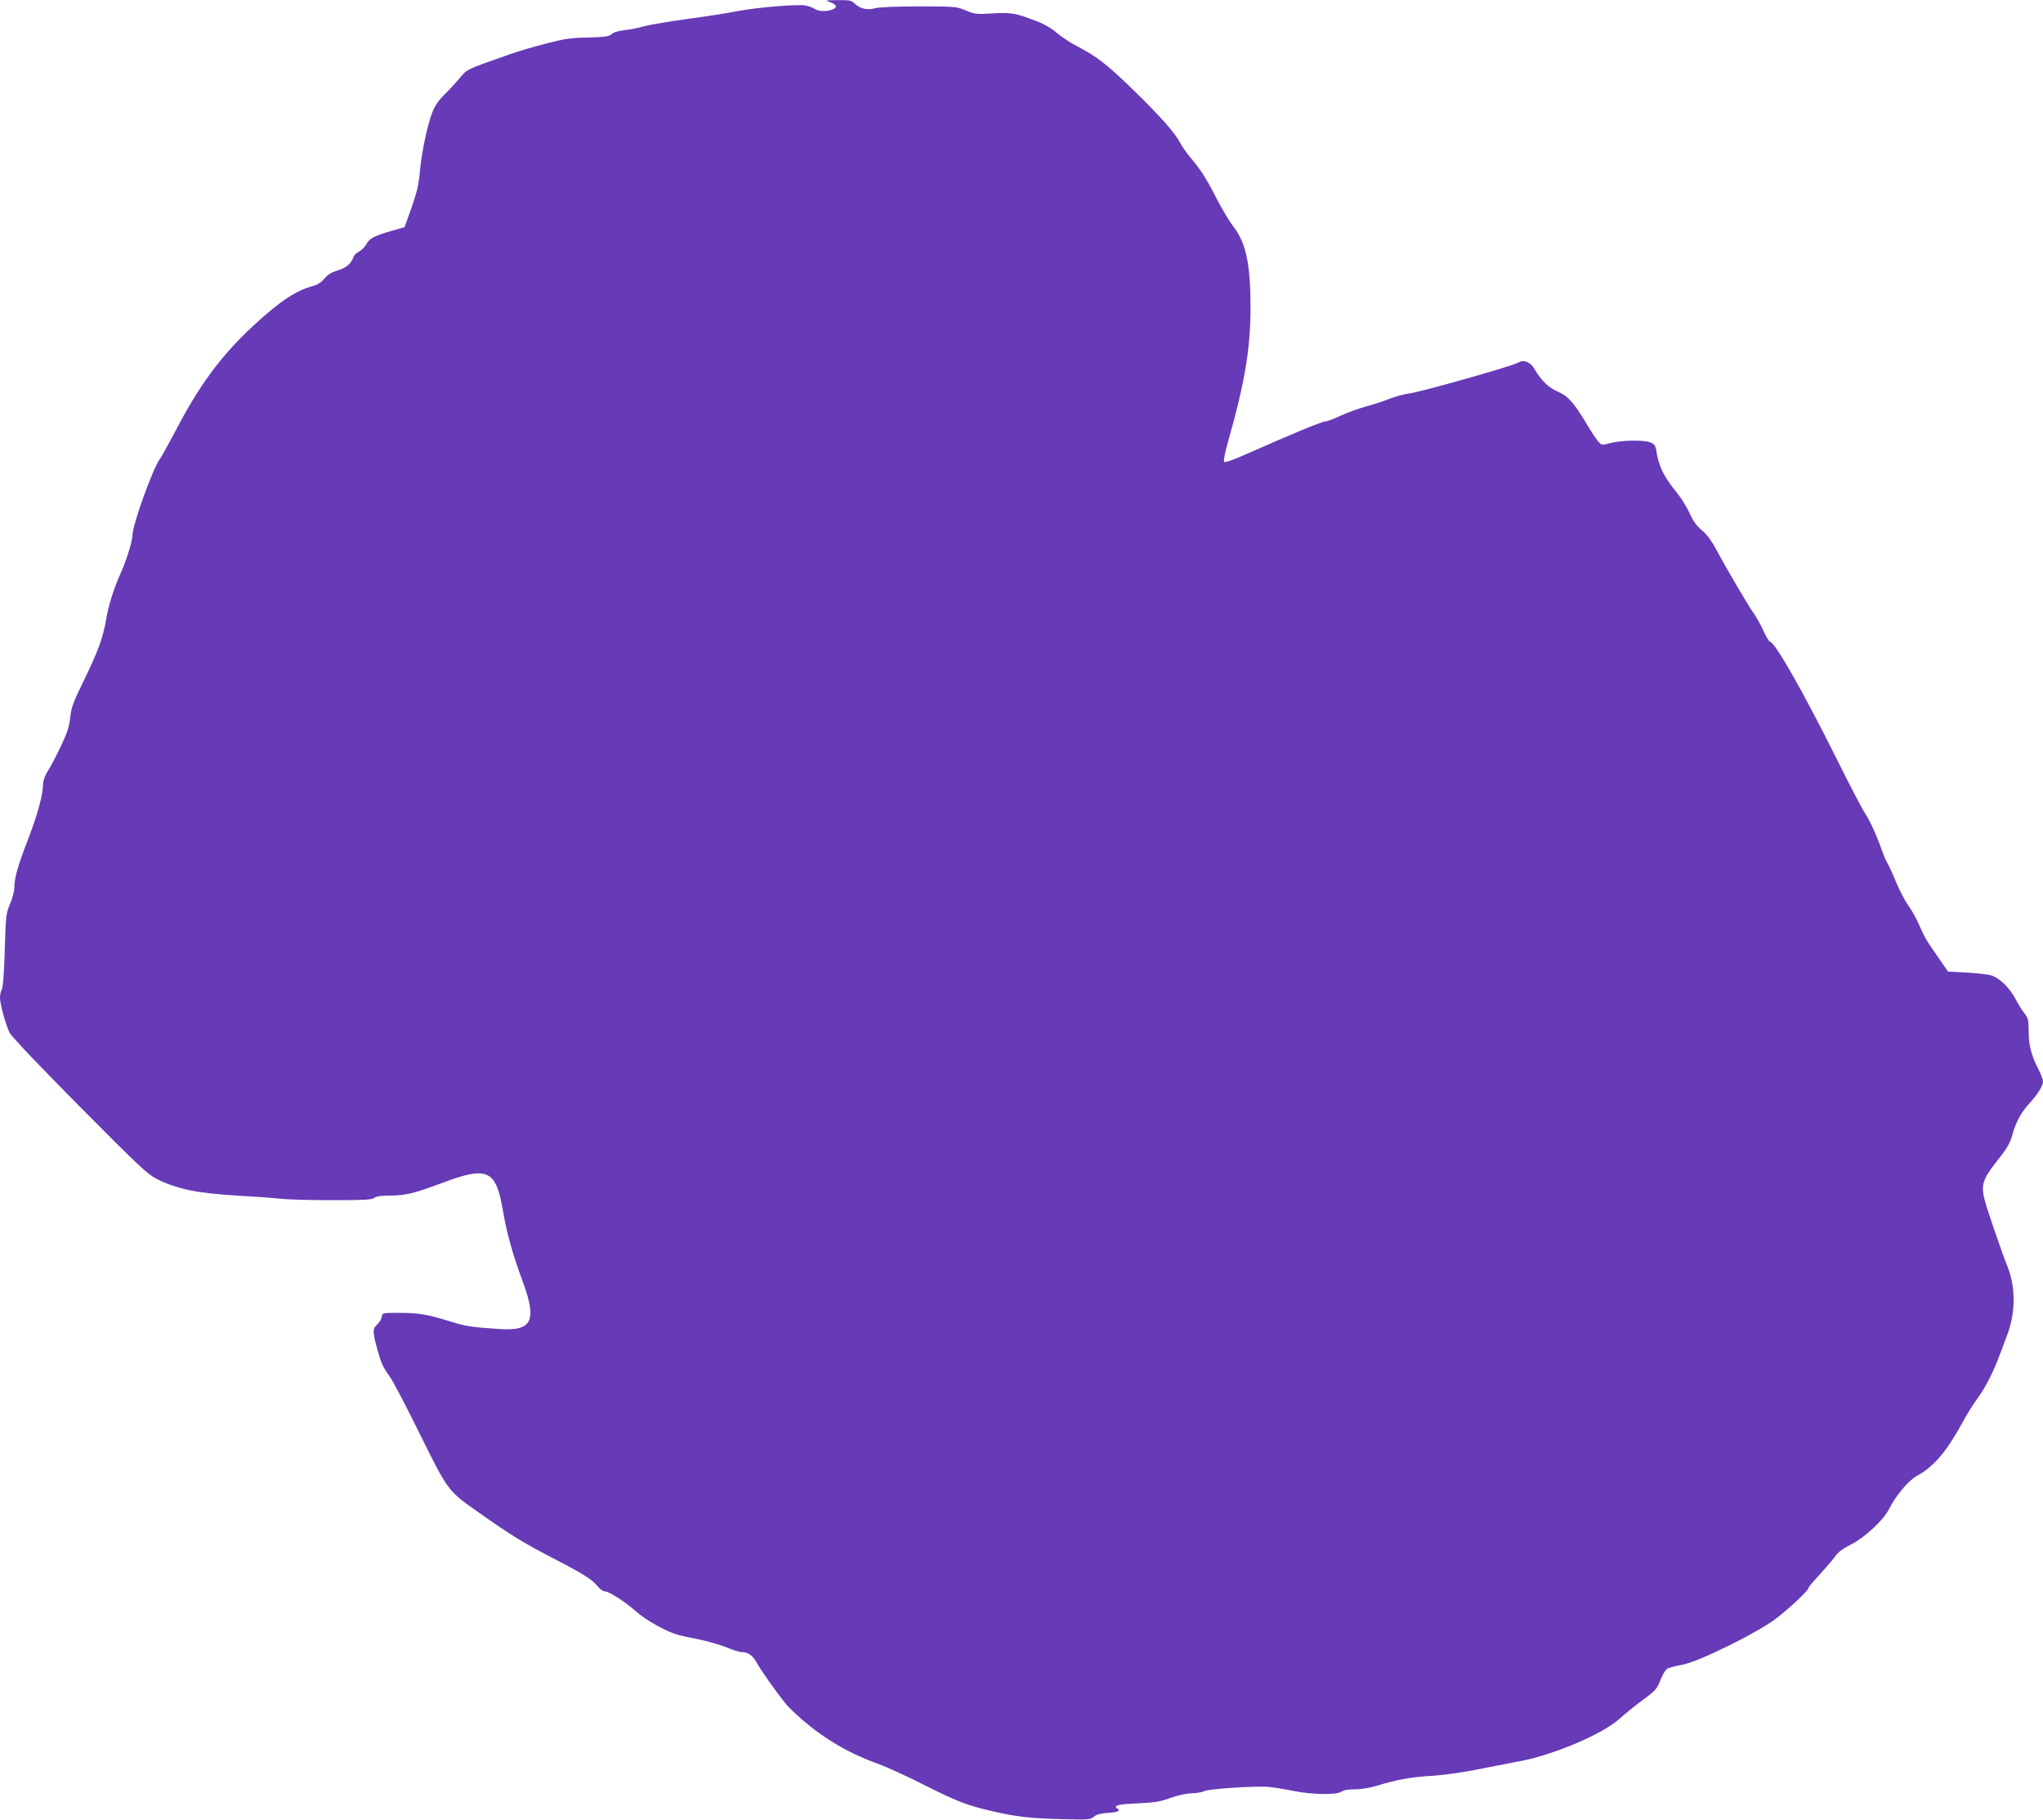 <?xml version="1.0" standalone="no"?>
<!DOCTYPE svg PUBLIC "-//W3C//DTD SVG 20010904//EN"
 "http://www.w3.org/TR/2001/REC-SVG-20010904/DTD/svg10.dtd">
<svg version="1.0" xmlns="http://www.w3.org/2000/svg"
 width="1280pt" height="1140pt" viewBox="0 0 1280 1140"
 preserveAspectRatio="xMidYMid meet">
<g transform="translate(0,1140) scale(0.1,-0.1)"
fill="#673ab7" stroke="none">
<path d="M5199 11387 c44 -15 50 -34 16 -47 -38 -14 -87 -12 -112 5 -11 8 -38
17 -60 21 -54 8 -297 -12 -418 -35 -55 -11 -199 -34 -320 -50 -122 -17 -245
-38 -275 -47 -30 -9 -83 -19 -117 -23 -37 -4 -69 -13 -81 -25 -18 -15 -41 -18
-149 -21 -109 -2 -148 -8 -266 -39 -76 -19 -175 -49 -220 -65 -289 -102 -266
-91 -321 -155 -28 -33 -72 -80 -98 -105 -29 -29 -55 -67 -68 -101 -32 -81 -69
-257 -79 -373 -7 -80 -18 -129 -52 -226 l-44 -124 -83 -24 c-107 -30 -138 -47
-157 -83 -8 -16 -28 -36 -44 -45 -16 -8 -32 -23 -36 -34 -13 -41 -46 -70 -100
-85 -38 -12 -62 -26 -83 -52 -21 -25 -43 -39 -79 -48 -82 -22 -168 -74 -281
-171 -248 -213 -399 -405 -562 -715 -49 -93 -98 -182 -109 -197 -45 -61 -171
-412 -171 -476 0 -37 -39 -161 -77 -245 -42 -95 -72 -191 -88 -282 -20 -118
-50 -198 -140 -384 -67 -137 -79 -169 -85 -231 -6 -57 -18 -94 -59 -181 -29
-60 -65 -130 -82 -155 -16 -26 -29 -59 -29 -78 0 -65 -33 -190 -90 -338 -67
-172 -90 -252 -90 -312 0 -23 -12 -70 -27 -104 -25 -59 -27 -73 -33 -287 -4
-141 -11 -233 -18 -247 -7 -12 -12 -36 -12 -53 0 -41 36 -173 61 -221 11 -23
195 -216 437 -460 370 -373 425 -425 484 -455 127 -64 255 -90 513 -105 93 -5
206 -13 250 -18 44 -6 193 -10 330 -10 205 0 254 2 269 14 14 10 45 15 101 15
97 0 149 13 331 81 277 104 331 80 374 -170 25 -147 61 -276 122 -441 95 -256
64 -321 -146 -306 -171 11 -211 18 -301 46 -145 45 -203 55 -320 55 -109 0
-110 0 -113 -25 -2 -13 -15 -35 -28 -47 -30 -27 -30 -47 -1 -153 26 -94 35
-113 82 -179 18 -25 102 -185 186 -356 172 -349 178 -357 349 -477 216 -153
294 -201 479 -297 203 -105 251 -136 289 -183 13 -15 31 -28 41 -28 27 0 125
-63 194 -124 62 -56 193 -129 264 -148 21 -6 83 -19 138 -30 55 -12 130 -34
168 -49 37 -16 78 -29 92 -29 43 0 71 -21 99 -71 25 -46 118 -178 183 -258 16
-19 61 -62 100 -96 144 -123 297 -212 474 -275 52 -19 184 -79 294 -135 204
-103 268 -127 434 -165 143 -32 229 -42 424 -47 168 -4 180 -3 200 15 16 14
41 21 84 24 66 4 87 13 64 27 -30 19 5 28 126 33 107 5 141 10 203 33 46 17
99 29 138 30 34 2 68 7 75 13 18 14 328 35 406 27 36 -4 108 -15 160 -26 114
-23 267 -25 295 -4 13 10 43 15 85 15 42 0 95 9 146 25 113 35 212 53 345 60
65 4 191 22 290 42 96 19 198 39 225 44 217 35 544 172 654 273 31 28 95 80
144 116 80 59 89 70 110 124 12 32 31 64 42 71 11 7 53 18 93 25 98 16 470
199 587 288 87 66 205 177 205 193 0 5 33 44 73 87 39 43 83 94 96 113 16 24
49 48 100 74 85 43 202 152 236 220 42 85 123 181 177 210 103 56 184 151 280
327 27 51 72 123 99 159 48 65 103 174 139 274 10 28 30 80 44 117 56 147 56
307 0 442 -14 34 -55 149 -91 256 -87 260 -89 245 65 443 28 36 49 76 59 113
21 81 54 143 111 205 52 58 82 107 82 136 0 10 -14 45 -30 77 -44 86 -60 150
-60 237 0 66 -3 81 -23 106 -13 15 -39 56 -57 91 -39 74 -103 136 -156 152
-22 6 -91 13 -154 17 l-115 6 -65 94 c-75 108 -79 115 -118 203 -16 36 -45 89
-66 117 -20 28 -55 95 -78 150 -22 54 -47 107 -54 118 -8 12 -22 46 -33 76
-29 87 -82 201 -106 234 -13 17 -94 172 -180 345 -209 419 -386 730 -416 730
-5 0 -23 30 -40 67 -16 37 -45 88 -63 113 -35 49 -173 284 -239 408 -24 45
-55 86 -84 110 -32 26 -55 57 -77 107 -18 39 -53 95 -78 126 -85 104 -115 165
-132 271 -5 29 -13 38 -38 47 -45 16 -178 13 -245 -4 -58 -15 -58 -15 -79 9
-12 13 -46 64 -75 113 -79 132 -115 172 -180 200 -58 25 -102 69 -145 141 -26
45 -67 61 -103 40 -36 -22 -614 -185 -681 -193 -30 -3 -83 -18 -118 -31 -34
-14 -103 -37 -152 -50 -49 -14 -122 -40 -162 -59 -40 -19 -82 -35 -94 -35 -21
0 -235 -89 -507 -210 -70 -31 -122 -49 -127 -44 -6 6 5 60 26 134 104 367 138
574 139 830 0 275 -28 409 -109 513 -25 32 -70 108 -102 170 -64 125 -96 177
-163 257 -25 30 -55 72 -65 92 -32 63 -122 165 -289 328 -170 166 -232 214
-358 280 -44 23 -102 61 -129 85 -31 27 -77 54 -127 73 -130 50 -158 55 -275
48 -100 -6 -112 -5 -168 19 -58 24 -66 25 -292 25 -136 0 -249 -5 -272 -11
-51 -14 -95 -5 -128 26 -25 23 -35 25 -110 24 -77 0 -81 -1 -49 -12z"/>
</g>
</svg>

